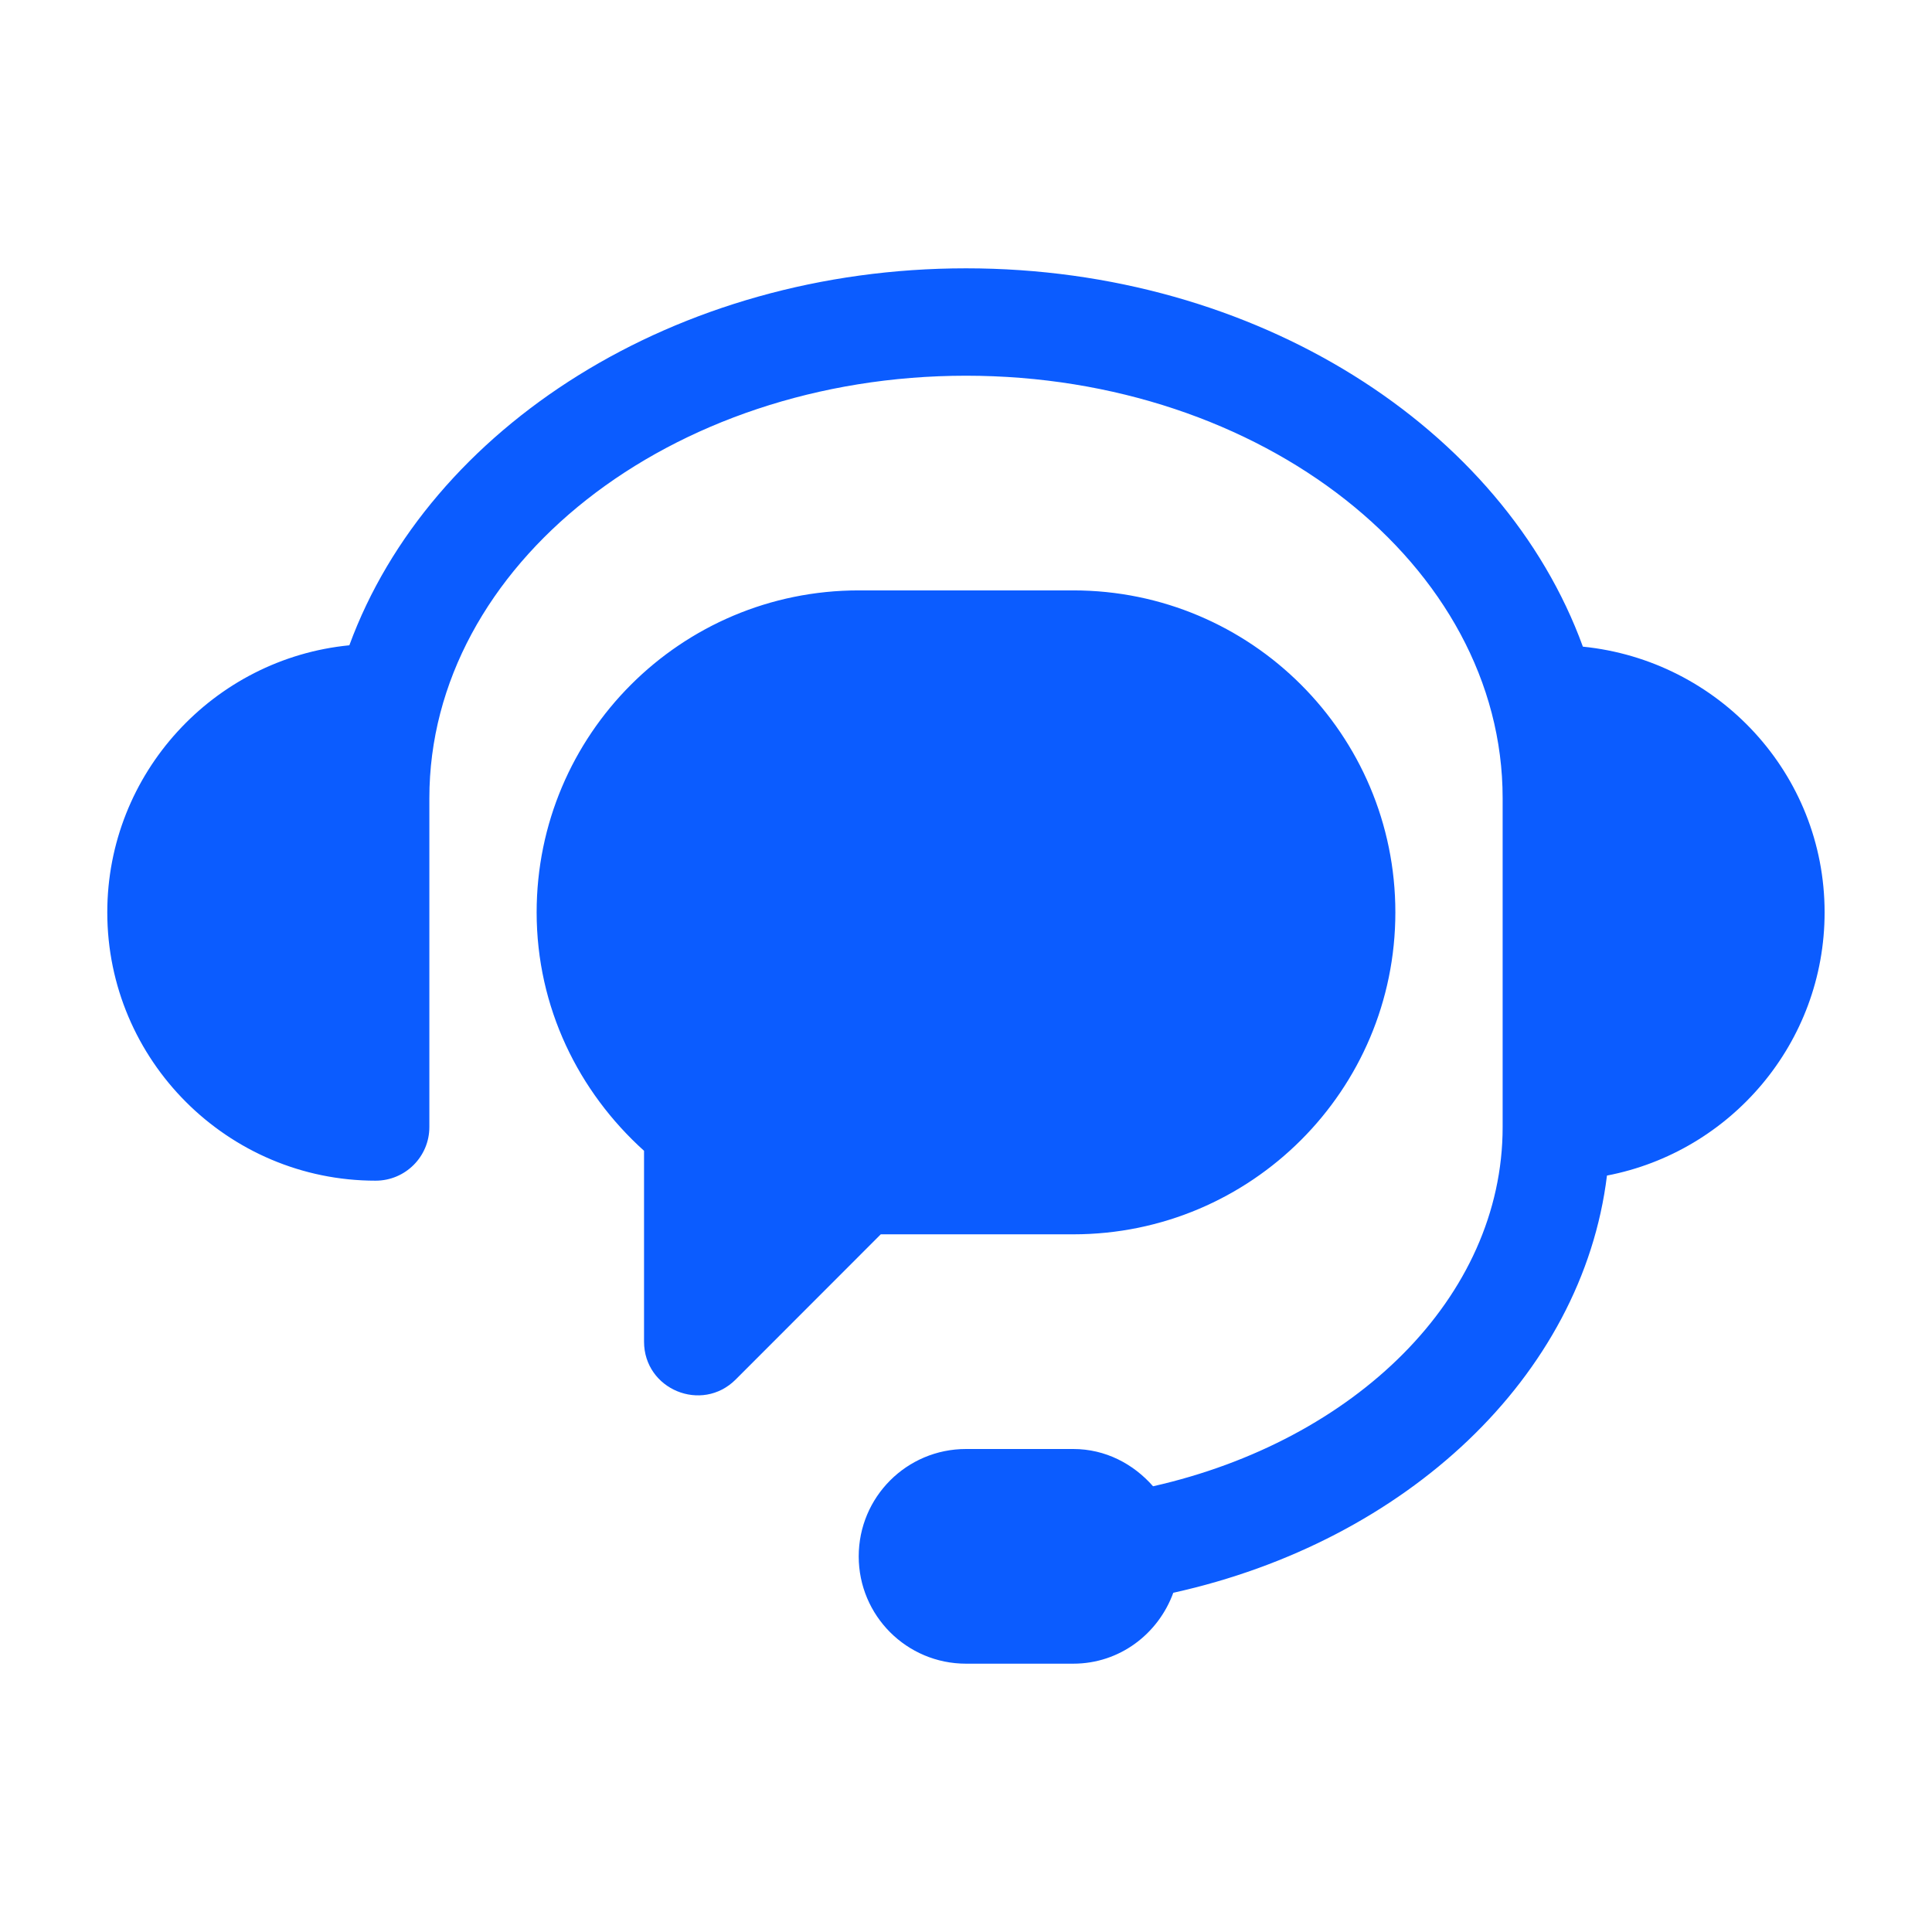 <svg width="17" height="17" viewBox="0 0 17 17" fill="none" xmlns="http://www.w3.org/2000/svg">
<g clip-path="url(#clip0_3640_7852)">
<path d="M16.055 8.028C16.055 6.806 15.119 5.81 13.928 5.69C13.229 3.768 11.062 2.361 8.5 2.361C5.944 2.361 3.777 3.761 3.074 5.678C1.881 5.795 0.944 6.804 0.944 8.028C0.944 9.33 2.004 10.389 3.305 10.389C3.566 10.389 3.778 10.178 3.778 9.917L3.778 7.023C3.778 4.973 5.897 3.306 8.5 3.306C11.104 3.306 13.222 4.973 13.222 7.023V9.917C13.222 11.42 11.917 12.678 10.146 13.078C9.973 12.881 9.727 12.75 9.444 12.75H8.5C7.978 12.75 7.556 13.173 7.556 13.695C7.556 14.216 7.978 14.639 8.5 14.639H9.444C9.852 14.639 10.192 14.377 10.324 14.015C12.371 13.563 13.923 12.114 14.14 10.344C15.229 10.135 16.055 9.177 16.055 8.028ZM9.444 10.861C11.009 10.861 12.278 9.593 12.278 8.028C12.278 6.463 11.009 5.195 9.444 5.195H7.556C5.991 5.195 4.722 6.463 4.722 8.028C4.722 8.864 5.091 9.607 5.667 10.126V11.805C5.667 12.226 6.175 12.436 6.473 12.139L7.75 10.861H9.444Z" fill="#0B5CFF"/>
</g>
<defs>
<clipPath id="clip0_3640_7852">
<rect width="17" height="17" fill="white"/>
</clipPath>
</defs>
</svg>
